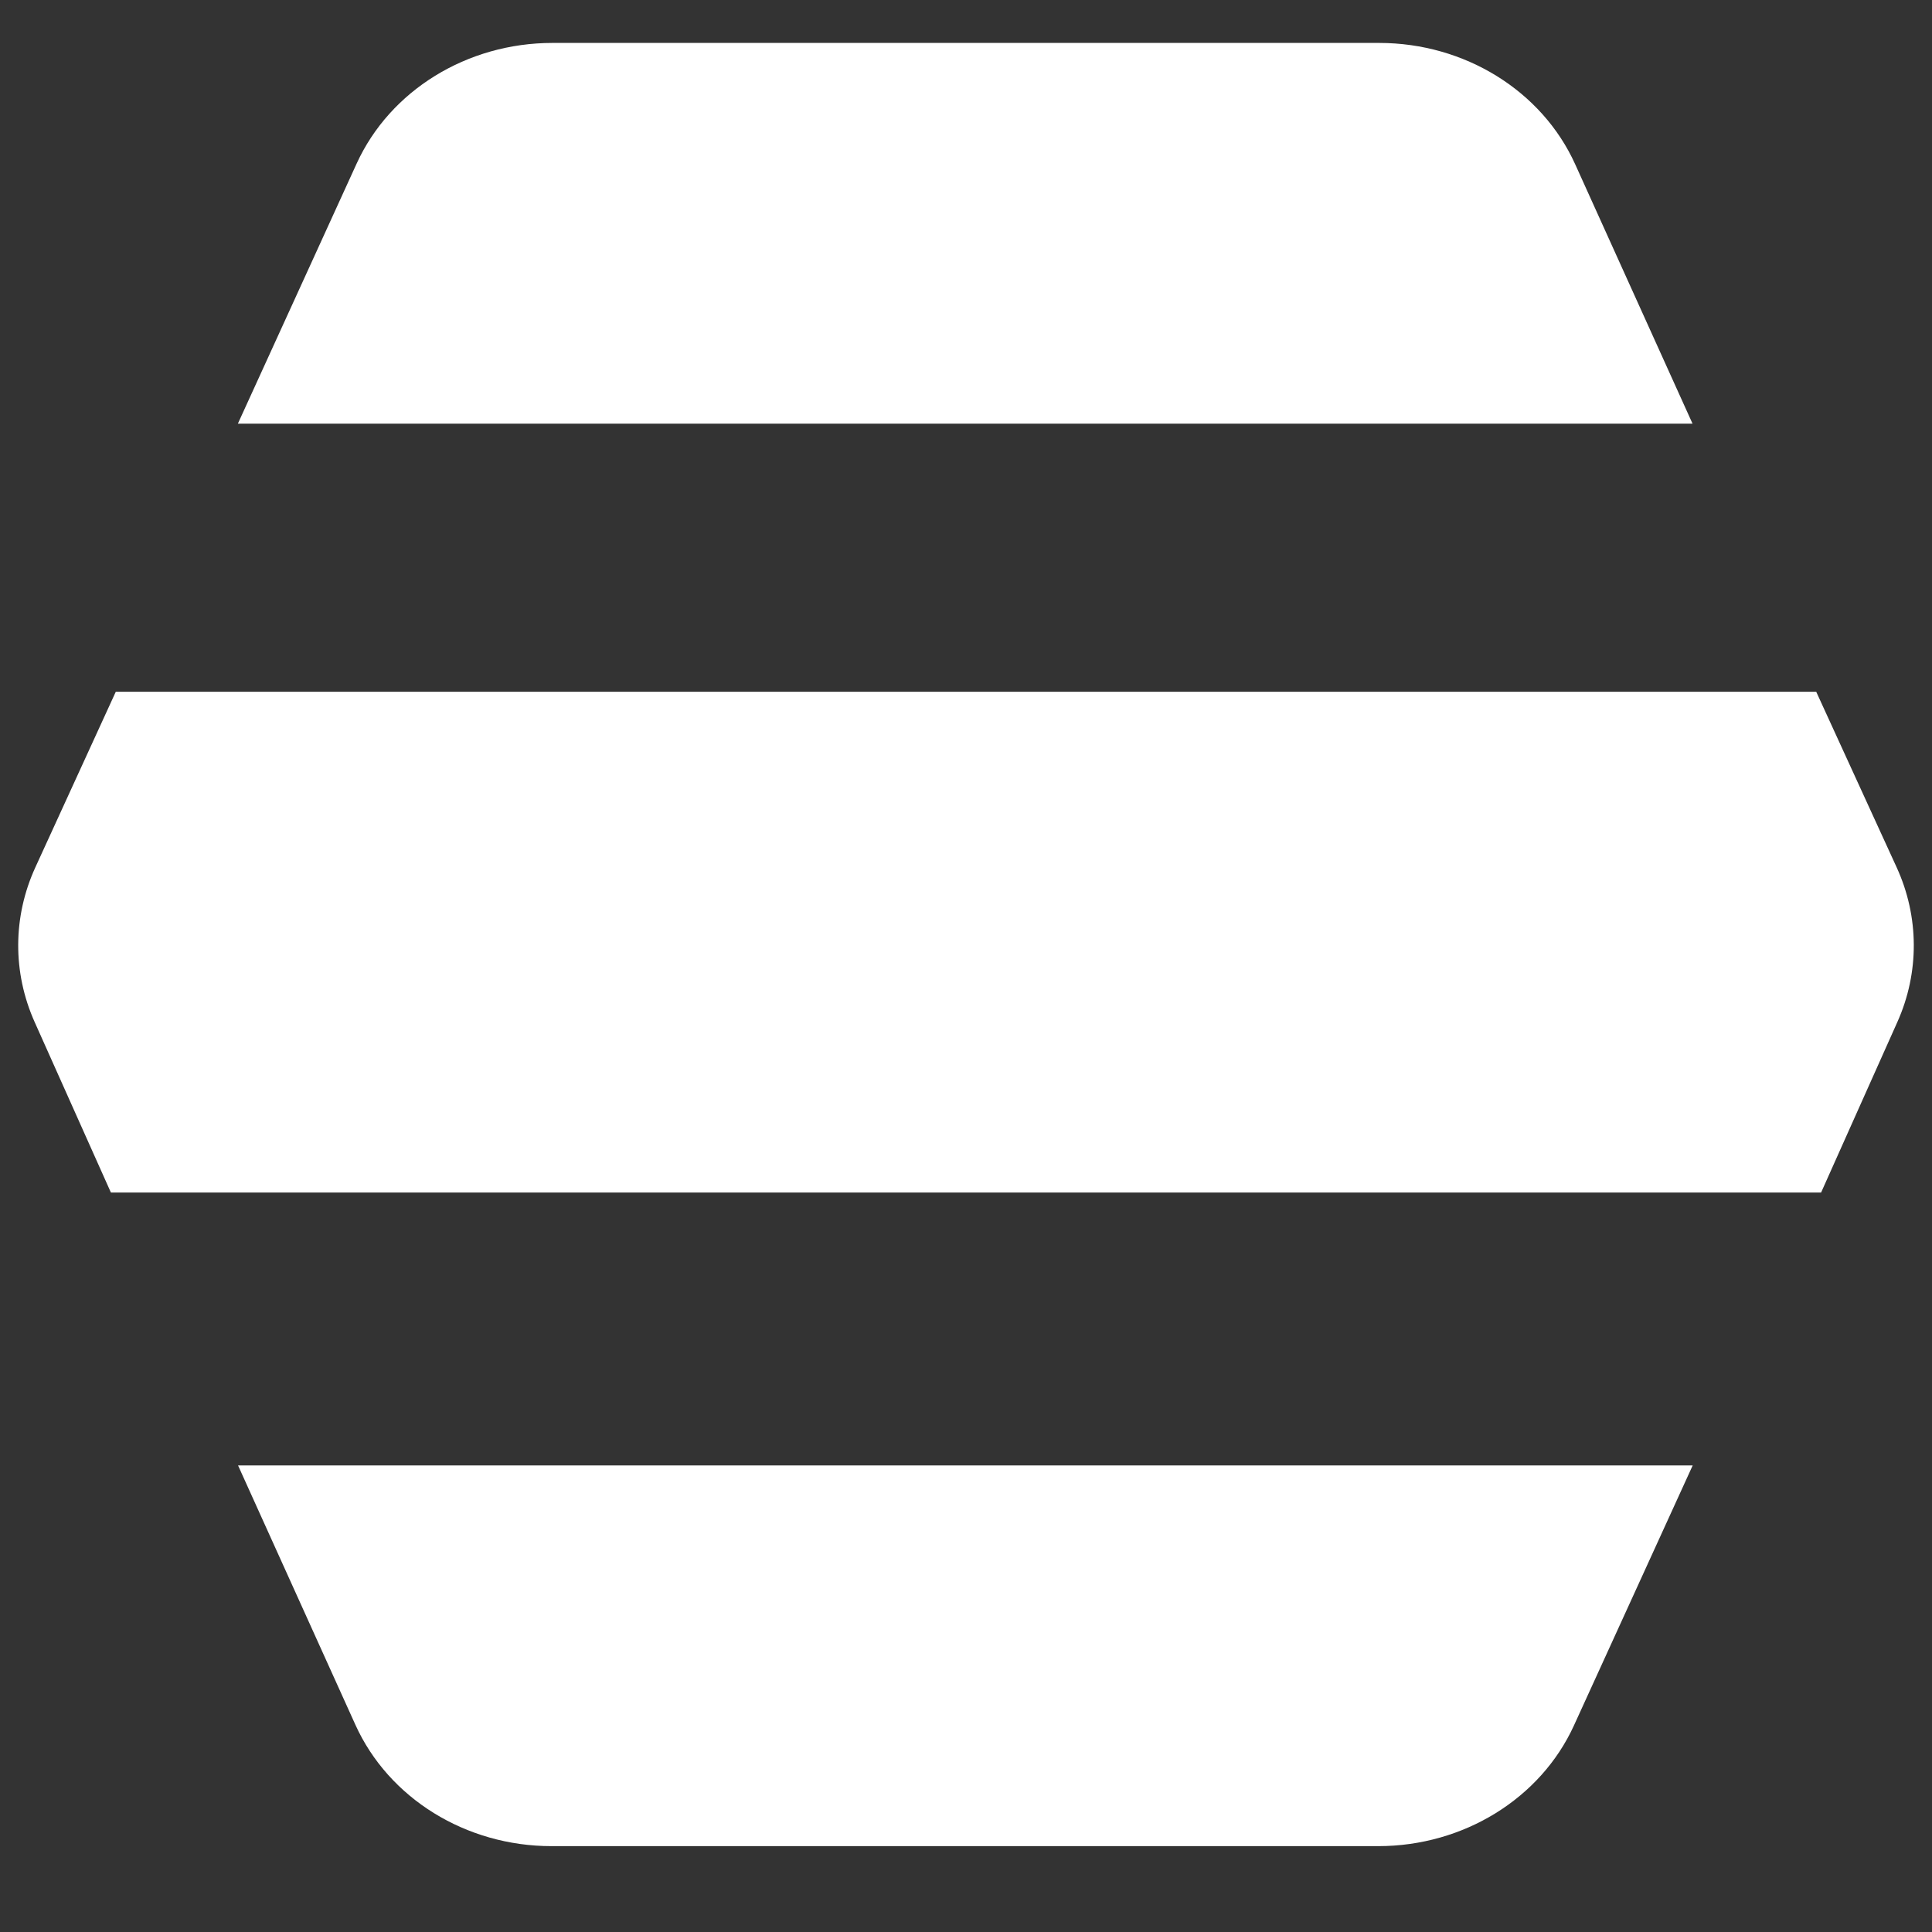 <svg width="45" height="45" viewBox="0 0 45 45" fill="none" xmlns="http://www.w3.org/2000/svg">
<rect x="0" y="0" width="45" height="45" fill="#333333" stroke="none"/>
<path fill-rule="evenodd" clip-rule="evenodd" d="M42.303 16.112C42.303 16.112 43.384 18.471 44.177 20.203C44.703 21.352 44.709 22.651 44.194 23.803C43.436 25.498 42.417 27.776 42.417 27.776H2.583C2.583 27.776 1.564 25.498 0.806 23.803C0.291 22.651 0.297 21.352 0.823 20.203C1.616 18.471 2.697 16.112 2.697 16.112H42.303ZM8.306 3.812C9.084 2.107 10.879 1 12.866 1C17.819 1 27.162 1 32.123 1C34.115 1 35.914 2.114 36.689 3.826C37.863 6.422 39.422 9.867 39.422 9.867H5.541C5.541 9.867 7.12 6.41 8.306 3.812ZM36.661 40.188C35.883 41.893 34.088 43 32.102 43C27.148 43 17.805 43 12.844 43C10.852 43 9.053 41.886 8.278 40.174C7.104 37.578 5.545 34.133 5.545 34.133H39.426C39.426 34.133 37.847 37.59 36.661 40.188Z" fill="white"/>
</svg>
